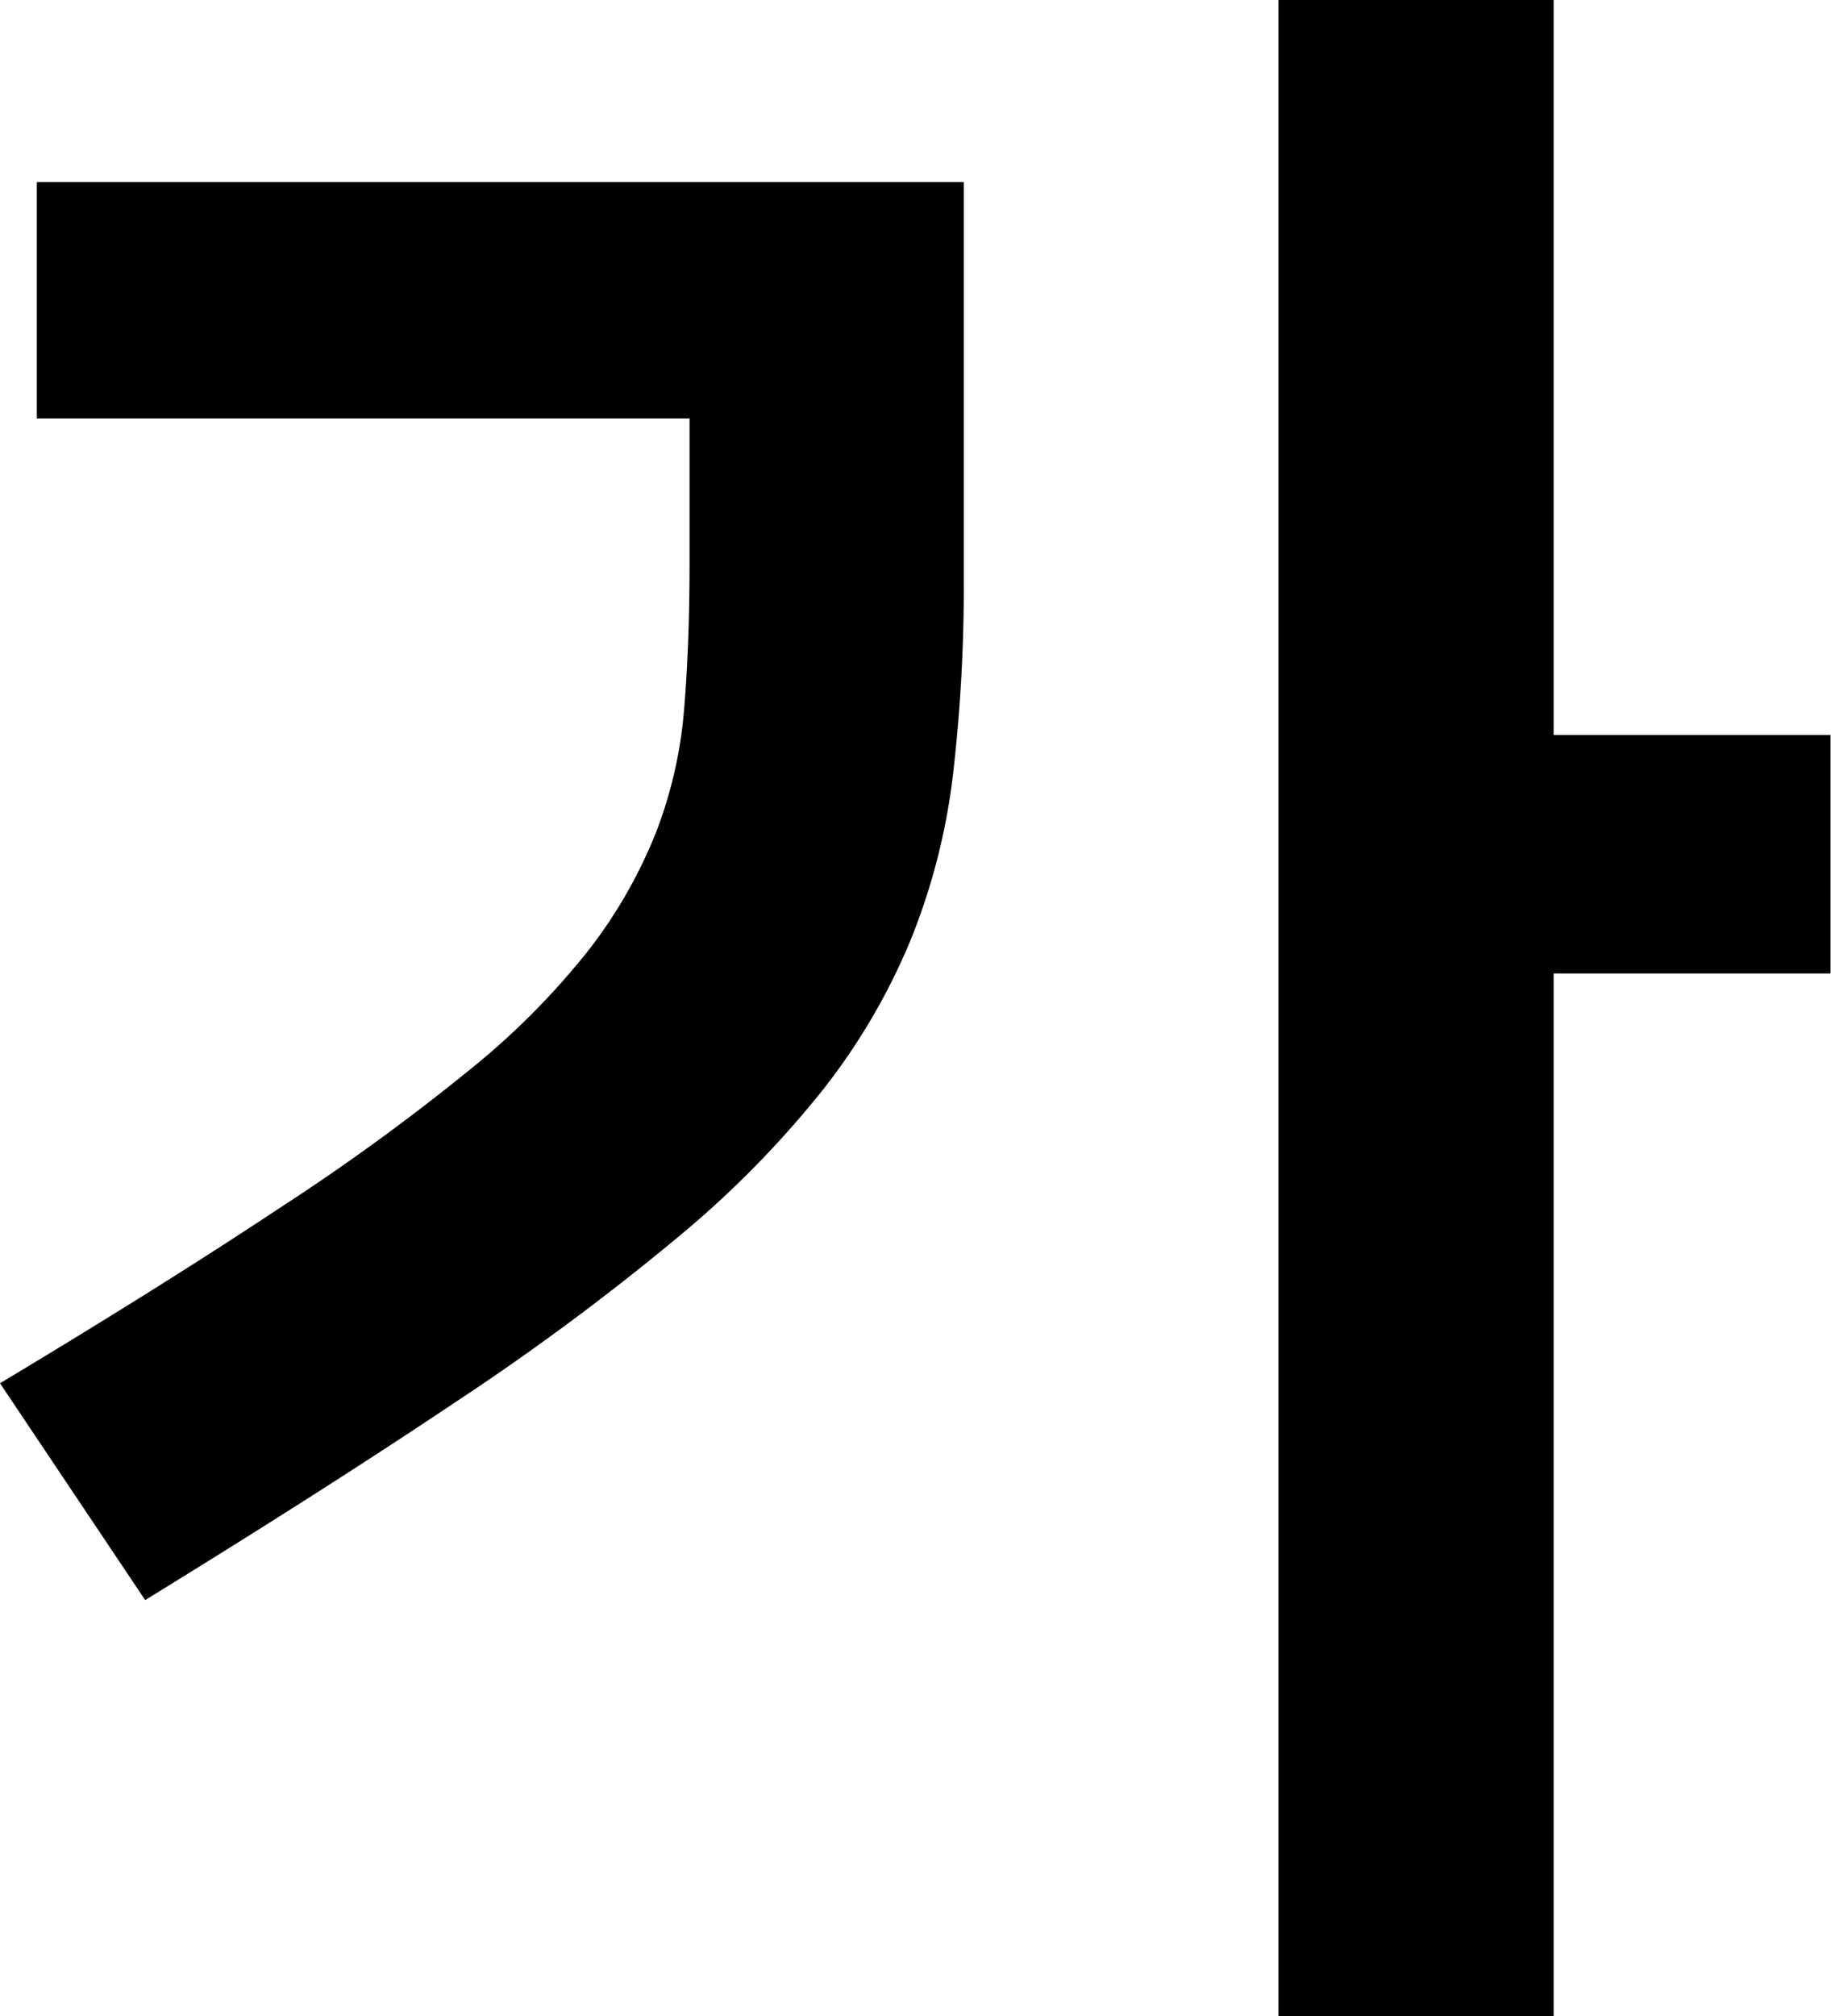 <svg xmlns="http://www.w3.org/2000/svg" width="15.21" height="16.74" viewBox="0 0 15.21 16.74"><path d="M13.806-8.046h2.3v1.98h-2.3V2.592H11.52v-16.74h2.286ZM.9-2.664q1.35-.81,2.3-1.44A18.308,18.308,0,0,0,4.8-5.265a6.265,6.265,0,0,0,1-1.008,4.03,4.03,0,0,0,.549-.963,3.652,3.652,0,0,0,.234-1.026q.045-.54.045-1.206v-1.206H1.206v-1.962h7.7V-9.36a13.55,13.55,0,0,1-.09,1.647,5.327,5.327,0,0,1-.351,1.368,5.285,5.285,0,0,1-.72,1.233A8.308,8.308,0,0,1,6.534-3.879,20.841,20.841,0,0,1,4.689-2.511Q3.6-1.782,2.106-.864Z" transform="translate(-0.9 14.148)"/></svg>